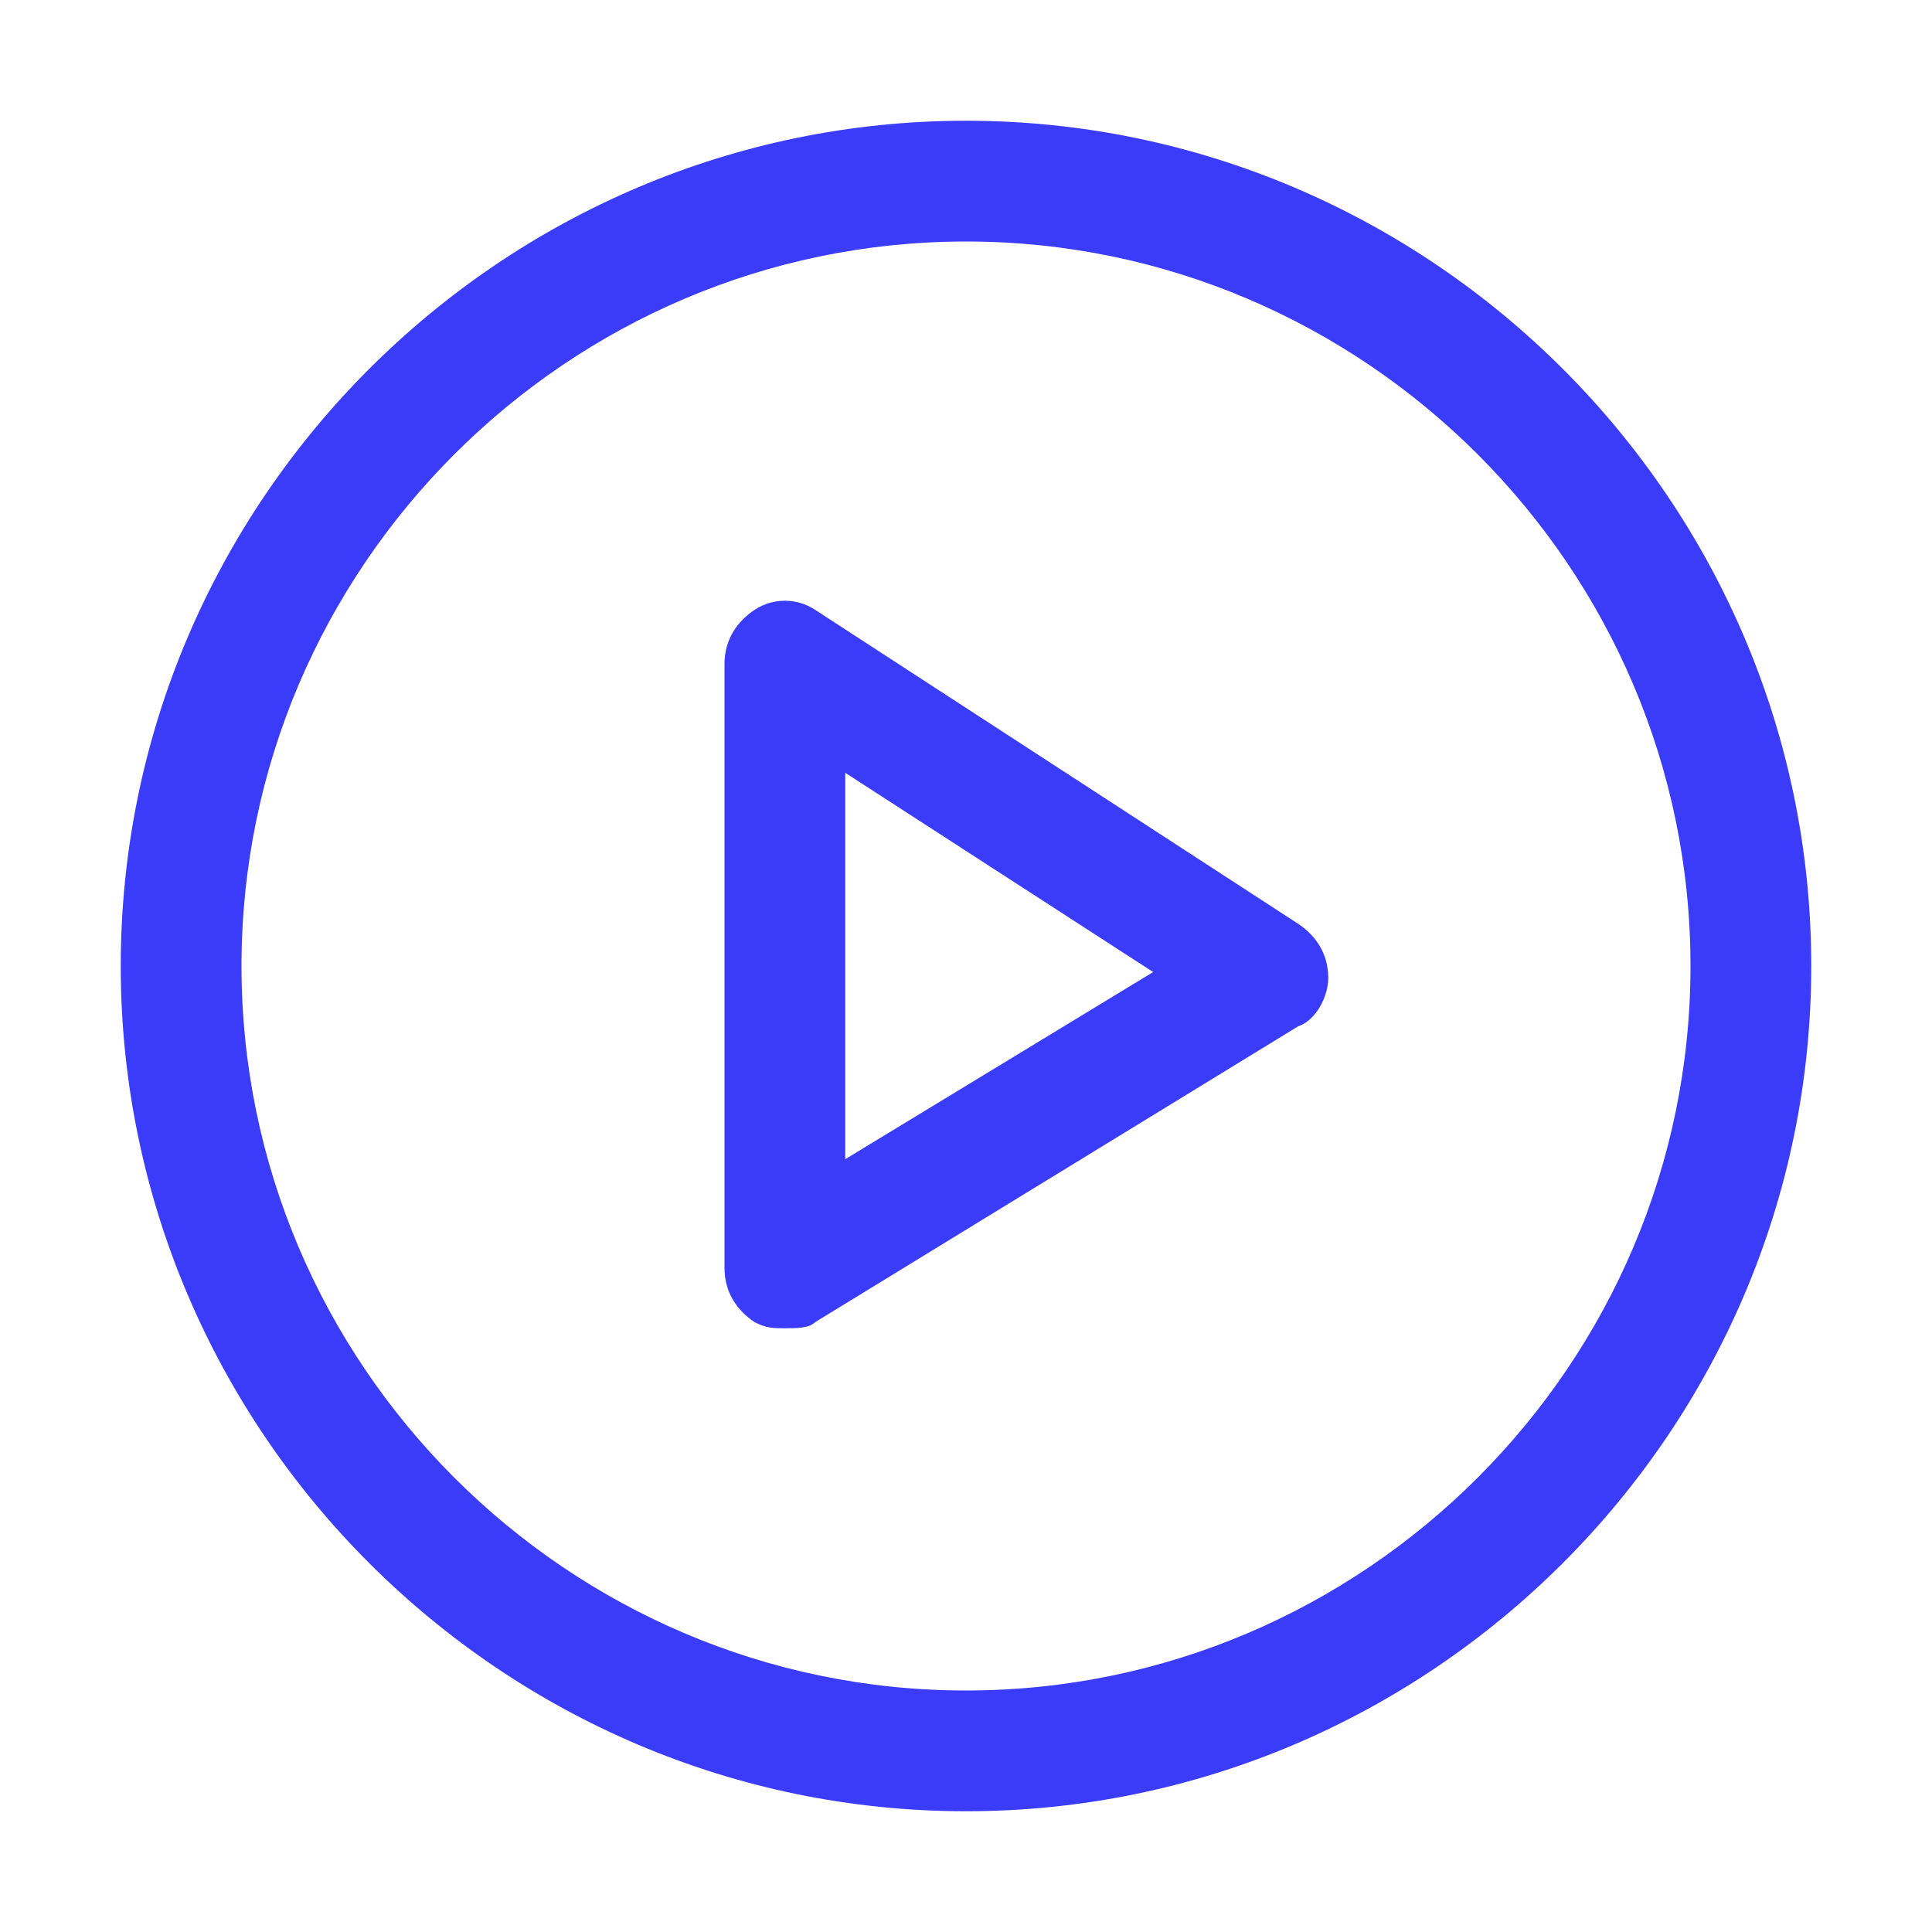 <?xml version="1.0" encoding="utf-8"?>
<!DOCTYPE svg PUBLIC "-//W3C//DTD SVG 1.1//EN" "http://www.w3.org/Graphics/SVG/1.1/DTD/svg11.dtd">
<svg t="1753699779420" class="icon" viewBox="0 0 1024 1024" version="1.1" xmlns="http://www.w3.org/2000/svg" p-id="4485" width="30" height="30"><path d="M416 704c-6.4 0-9.6 0-16-3.2C390.4 694.4 384 684.8 384 672L384 352c0-12.8 6.4-22.4 16-28.8 9.6-6.4 22.4-6.4 32 0l256 166.4c9.6 6.4 16 16 16 28.8 0 9.6-6.4 22.4-16 25.6l-256 156.8C428.8 704 422.4 704 416 704zM448 409.6l0 204.8 163.2-99.2L448 409.6z" p-id="4486" fill="#3b3bfa"></path><path d="M512 960C265.6 960 64 758.4 64 512S265.6 64 512 64s448 201.6 448 448S758.4 960 512 960zM512 128C300.8 128 128 300.8 128 512c0 211.2 172.8 384 384 384 211.2 0 384-172.8 384-384C896 300.8 723.2 128 512 128z" p-id="4487" fill="#3b3bfa"></path></svg>